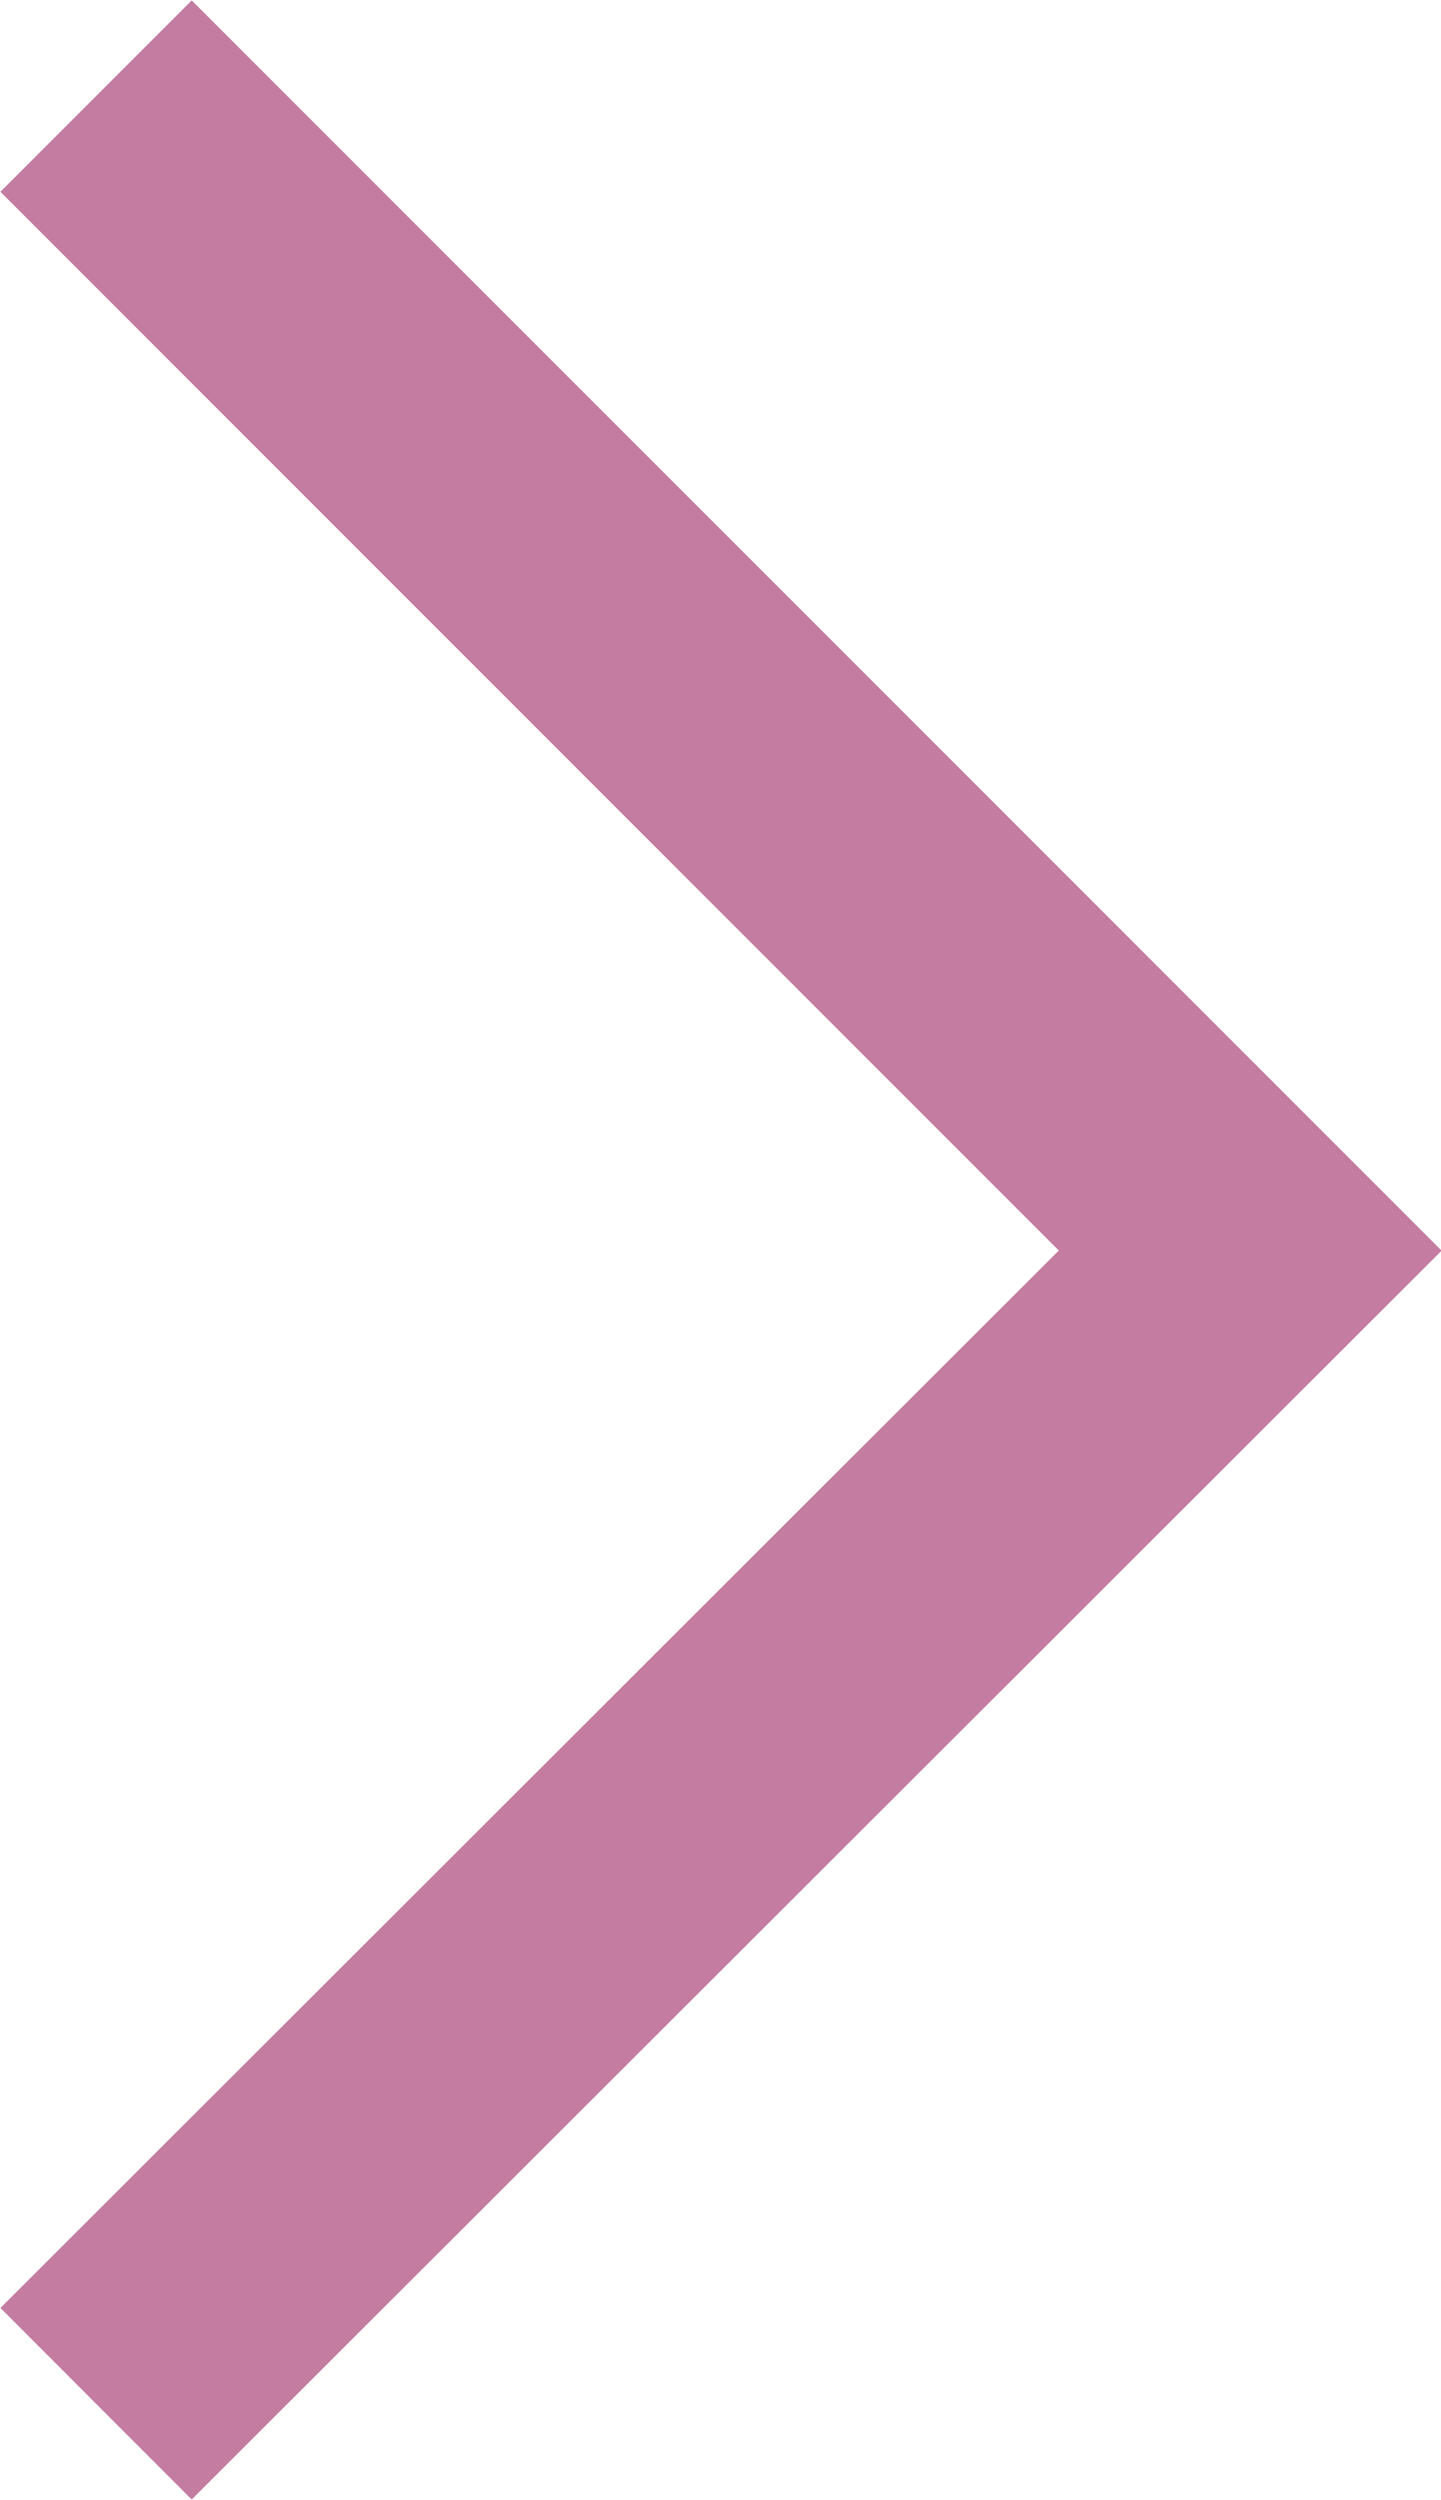 <?xml version="1.0" encoding="UTF-8"?><svg id="_レイヤー_2" xmlns="http://www.w3.org/2000/svg" width="10.65" height="18.47" viewBox="0 0 10.65 18.47"><defs><style>.cls-1{fill:none;stroke:#c47ca0;stroke-miterlimit:10;stroke-width:2px;}</style></defs><g id="base"><polyline class="cls-1" points=".71 .71 9.24 9.24 .71 17.76"/></g></svg>